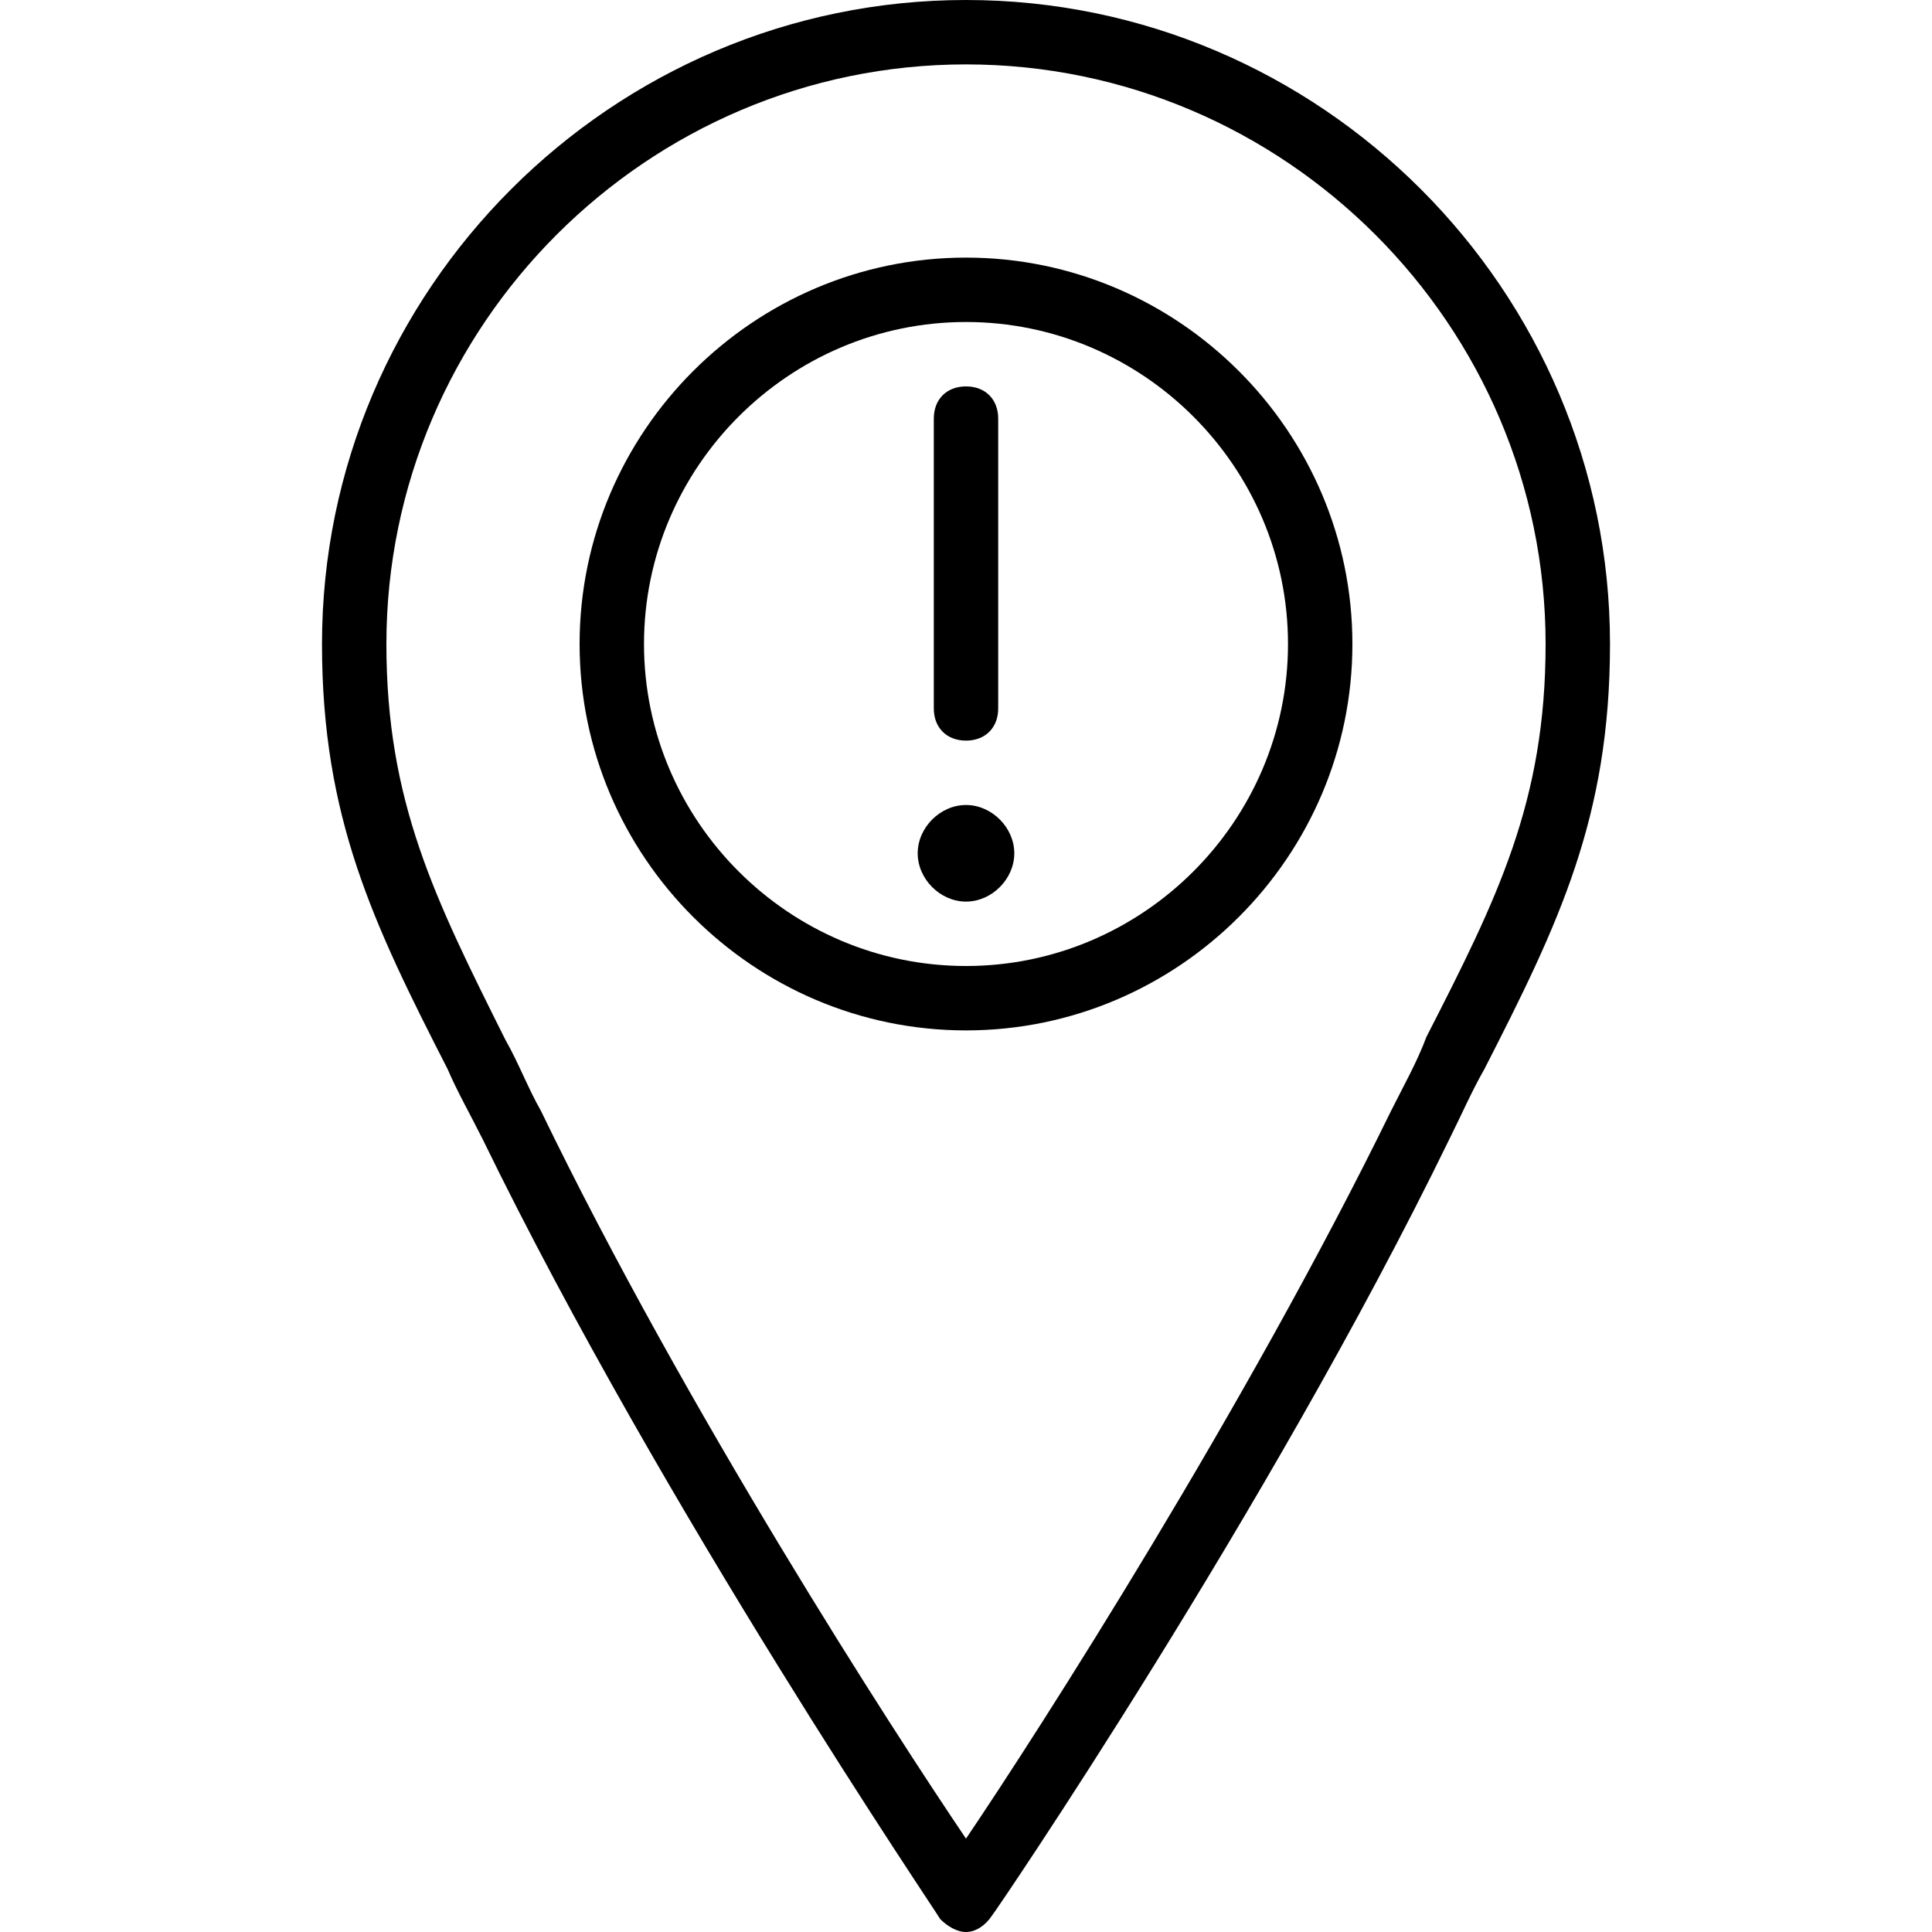 <?xml version="1.0" encoding="iso-8859-1"?>
<!-- Uploaded to: SVG Repo, www.svgrepo.com, Generator: SVG Repo Mixer Tools -->
<svg fill="#000000" height="800px" width="800px" version="1.1" id="Layer_1" xmlns="http://www.w3.org/2000/svg" xmlns:xlink="http://www.w3.org/1999/xlink" 
	 viewBox="0 0 512 512" xml:space="preserve">
<g transform="translate(1 1)">
	<g>
		<g>
			<path d="M255,195.267c5.12,0,8.533-3.413,8.533-8.533v-76.8c0-5.12-3.413-8.533-8.533-8.533c-5.12,0-8.533,3.413-8.533,8.533
				v76.8C246.467,191.853,249.88,195.267,255,195.267z"/>
			<path d="M255,212.333c-6.827,0-12.8,5.973-12.8,12.8s5.973,12.8,12.8,12.8c6.827,0,12.8-5.973,12.8-12.8
				S261.827,212.333,255,212.333z"/>
			<path d="M255,67.267c-56.32,0-102.4,46.08-102.4,102.4s46.08,102.4,102.4,102.4s102.4-46.08,102.4-102.4
				S311.32,67.267,255,67.267z M255,255c-46.933,0-85.333-38.4-85.333-85.333s38.4-85.333,85.333-85.333s85.333,38.4,85.333,85.333
				S301.933,255,255,255z"/>
			<path d="M255-1C161.133-1,84.333,75.8,84.333,169.667c0,46.08,13.653,74.24,33.28,112.64c2.56,5.973,5.973,11.947,9.387,18.773
				c47.787,98.133,120.32,204.8,121.173,206.507C249.88,509.293,252.44,511,255,511c2.56,0,5.12-1.707,6.827-4.267
				C262.68,505.88,335.213,399.213,383,301.08c3.413-6.827,5.973-12.8,9.387-18.773c19.627-38.4,33.28-66.56,33.28-112.64
				C425.667,75.8,348.867-1,255-1z M377.027,273.773c-2.56,6.827-5.973,12.8-9.387,19.627
				c-38.4,78.507-93.013,163.84-112.64,192.853C235.373,457.24,180.76,372.76,142.36,293.4c-3.413-5.973-5.973-12.8-9.387-18.773
				C114.2,237.08,101.4,211.48,101.4,169.667c0-84.48,69.12-153.6,153.6-153.6s153.6,69.12,153.6,153.6
				C408.6,211.48,395.8,237.08,377.027,273.773z"/>
		</g>
	</g>
</g>
</svg>